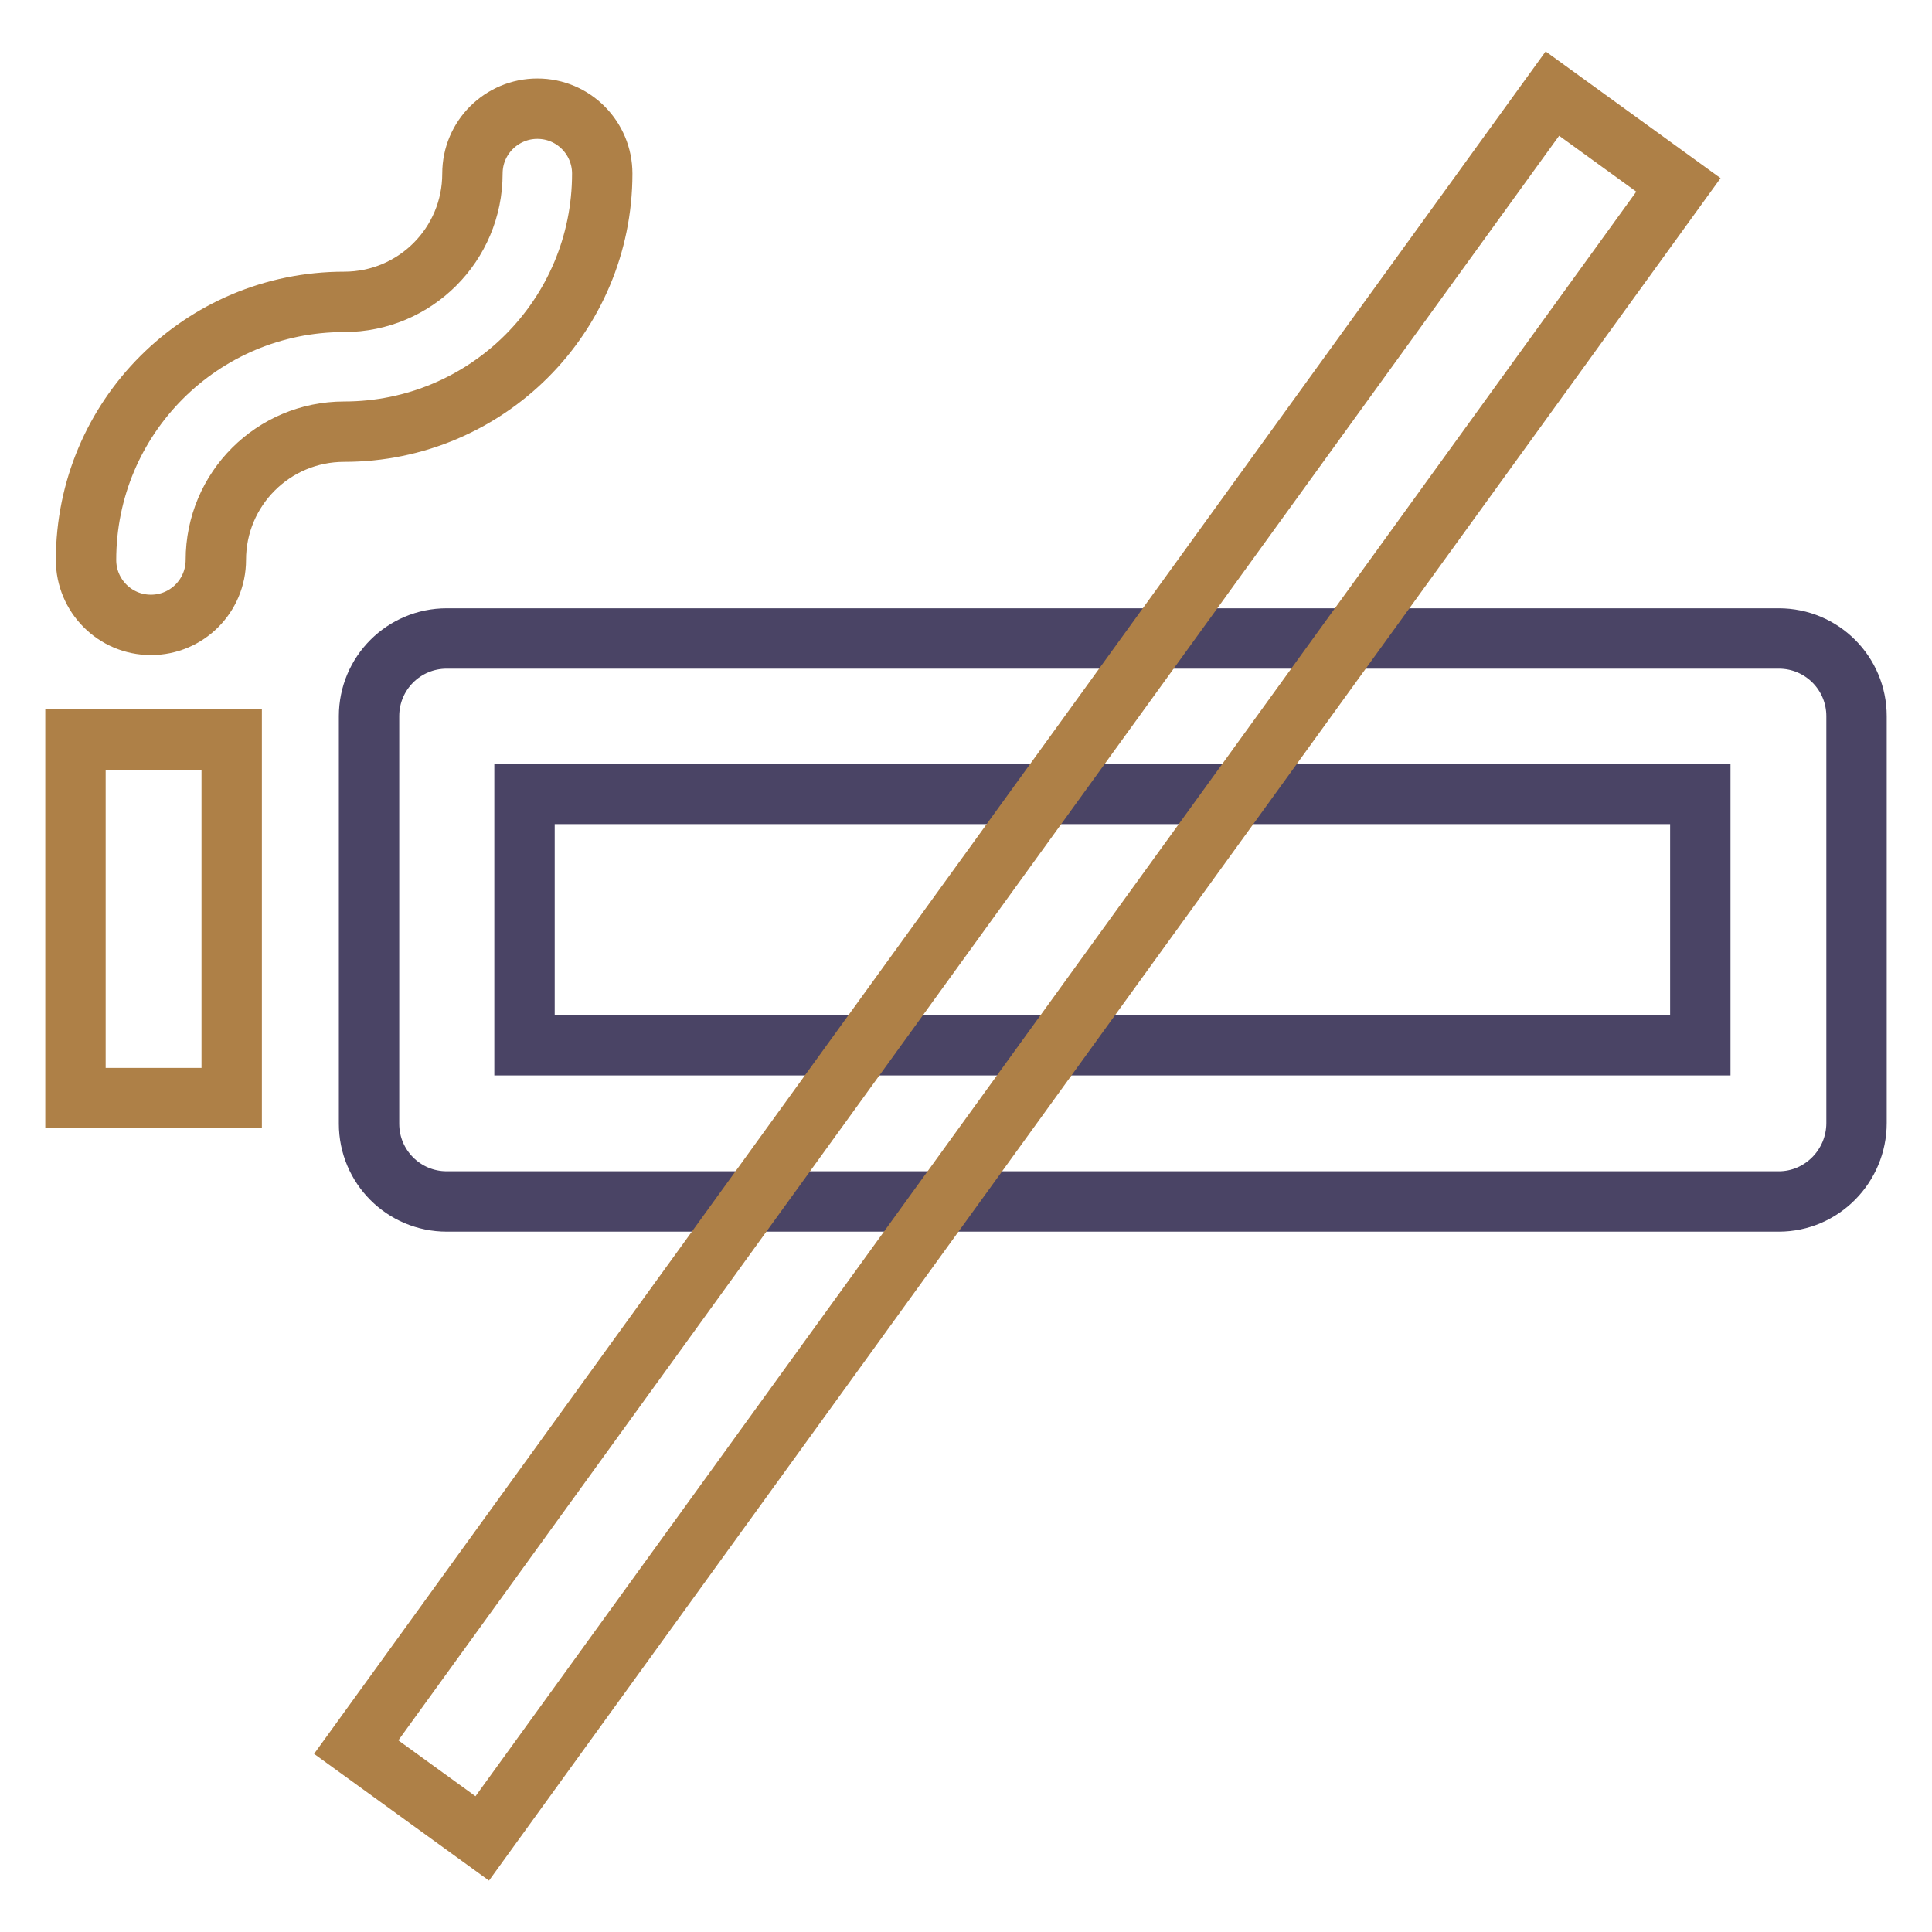 <?xml version="1.0" encoding="utf-8"?>
<!-- Svg Vector Icons : http://www.onlinewebfonts.com/icon -->
<!DOCTYPE svg PUBLIC "-//W3C//DTD SVG 1.1//EN" "http://www.w3.org/Graphics/SVG/1.1/DTD/svg11.dtd">
<svg version="1.1" xmlns="http://www.w3.org/2000/svg" xmlns:xlink="http://www.w3.org/1999/xlink" x="0px" y="0px" viewBox="0 0 256 256" enable-background="new 0 0 256 256" xml:space="preserve">
<g> <path stroke-width="8" fill-opacity="0" stroke="#4a4465"  d="M235.7,159.2H59.2c-5.7,0-10.3-4.6-10.3-10.3V94.9c0-5.7,4.6-10.3,10.3-10.3h176.5 c5.7,0,10.3,4.6,10.3,10.3v53.9C246,154.5,241.4,159.2,235.7,159.2L235.7,159.2z M69.5,138.5h155.8v-33.3H69.5V138.5z"/> <path stroke-width="8" fill-opacity="0" stroke="#ae8047"  d="M20,82.8c-4.8,0-8.6-3.9-8.6-8.6C11.4,55.3,26.7,40,45.6,40c9.4,0,17-7.6,17-17c0-4.8,3.9-8.6,8.6-8.6 c4.8,0,8.6,3.9,8.6,8.6c0,18.9-15.3,34.2-34.2,34.2c-9.4,0-17,7.6-17,17C28.6,78.9,24.8,82.8,20,82.8z M205.7,12.4l16.7,12.1 L63.9,243.6l-16.7-12.1L205.7,12.4z M10,98h20.7v47.5H10V98z"/></g>
</svg>
